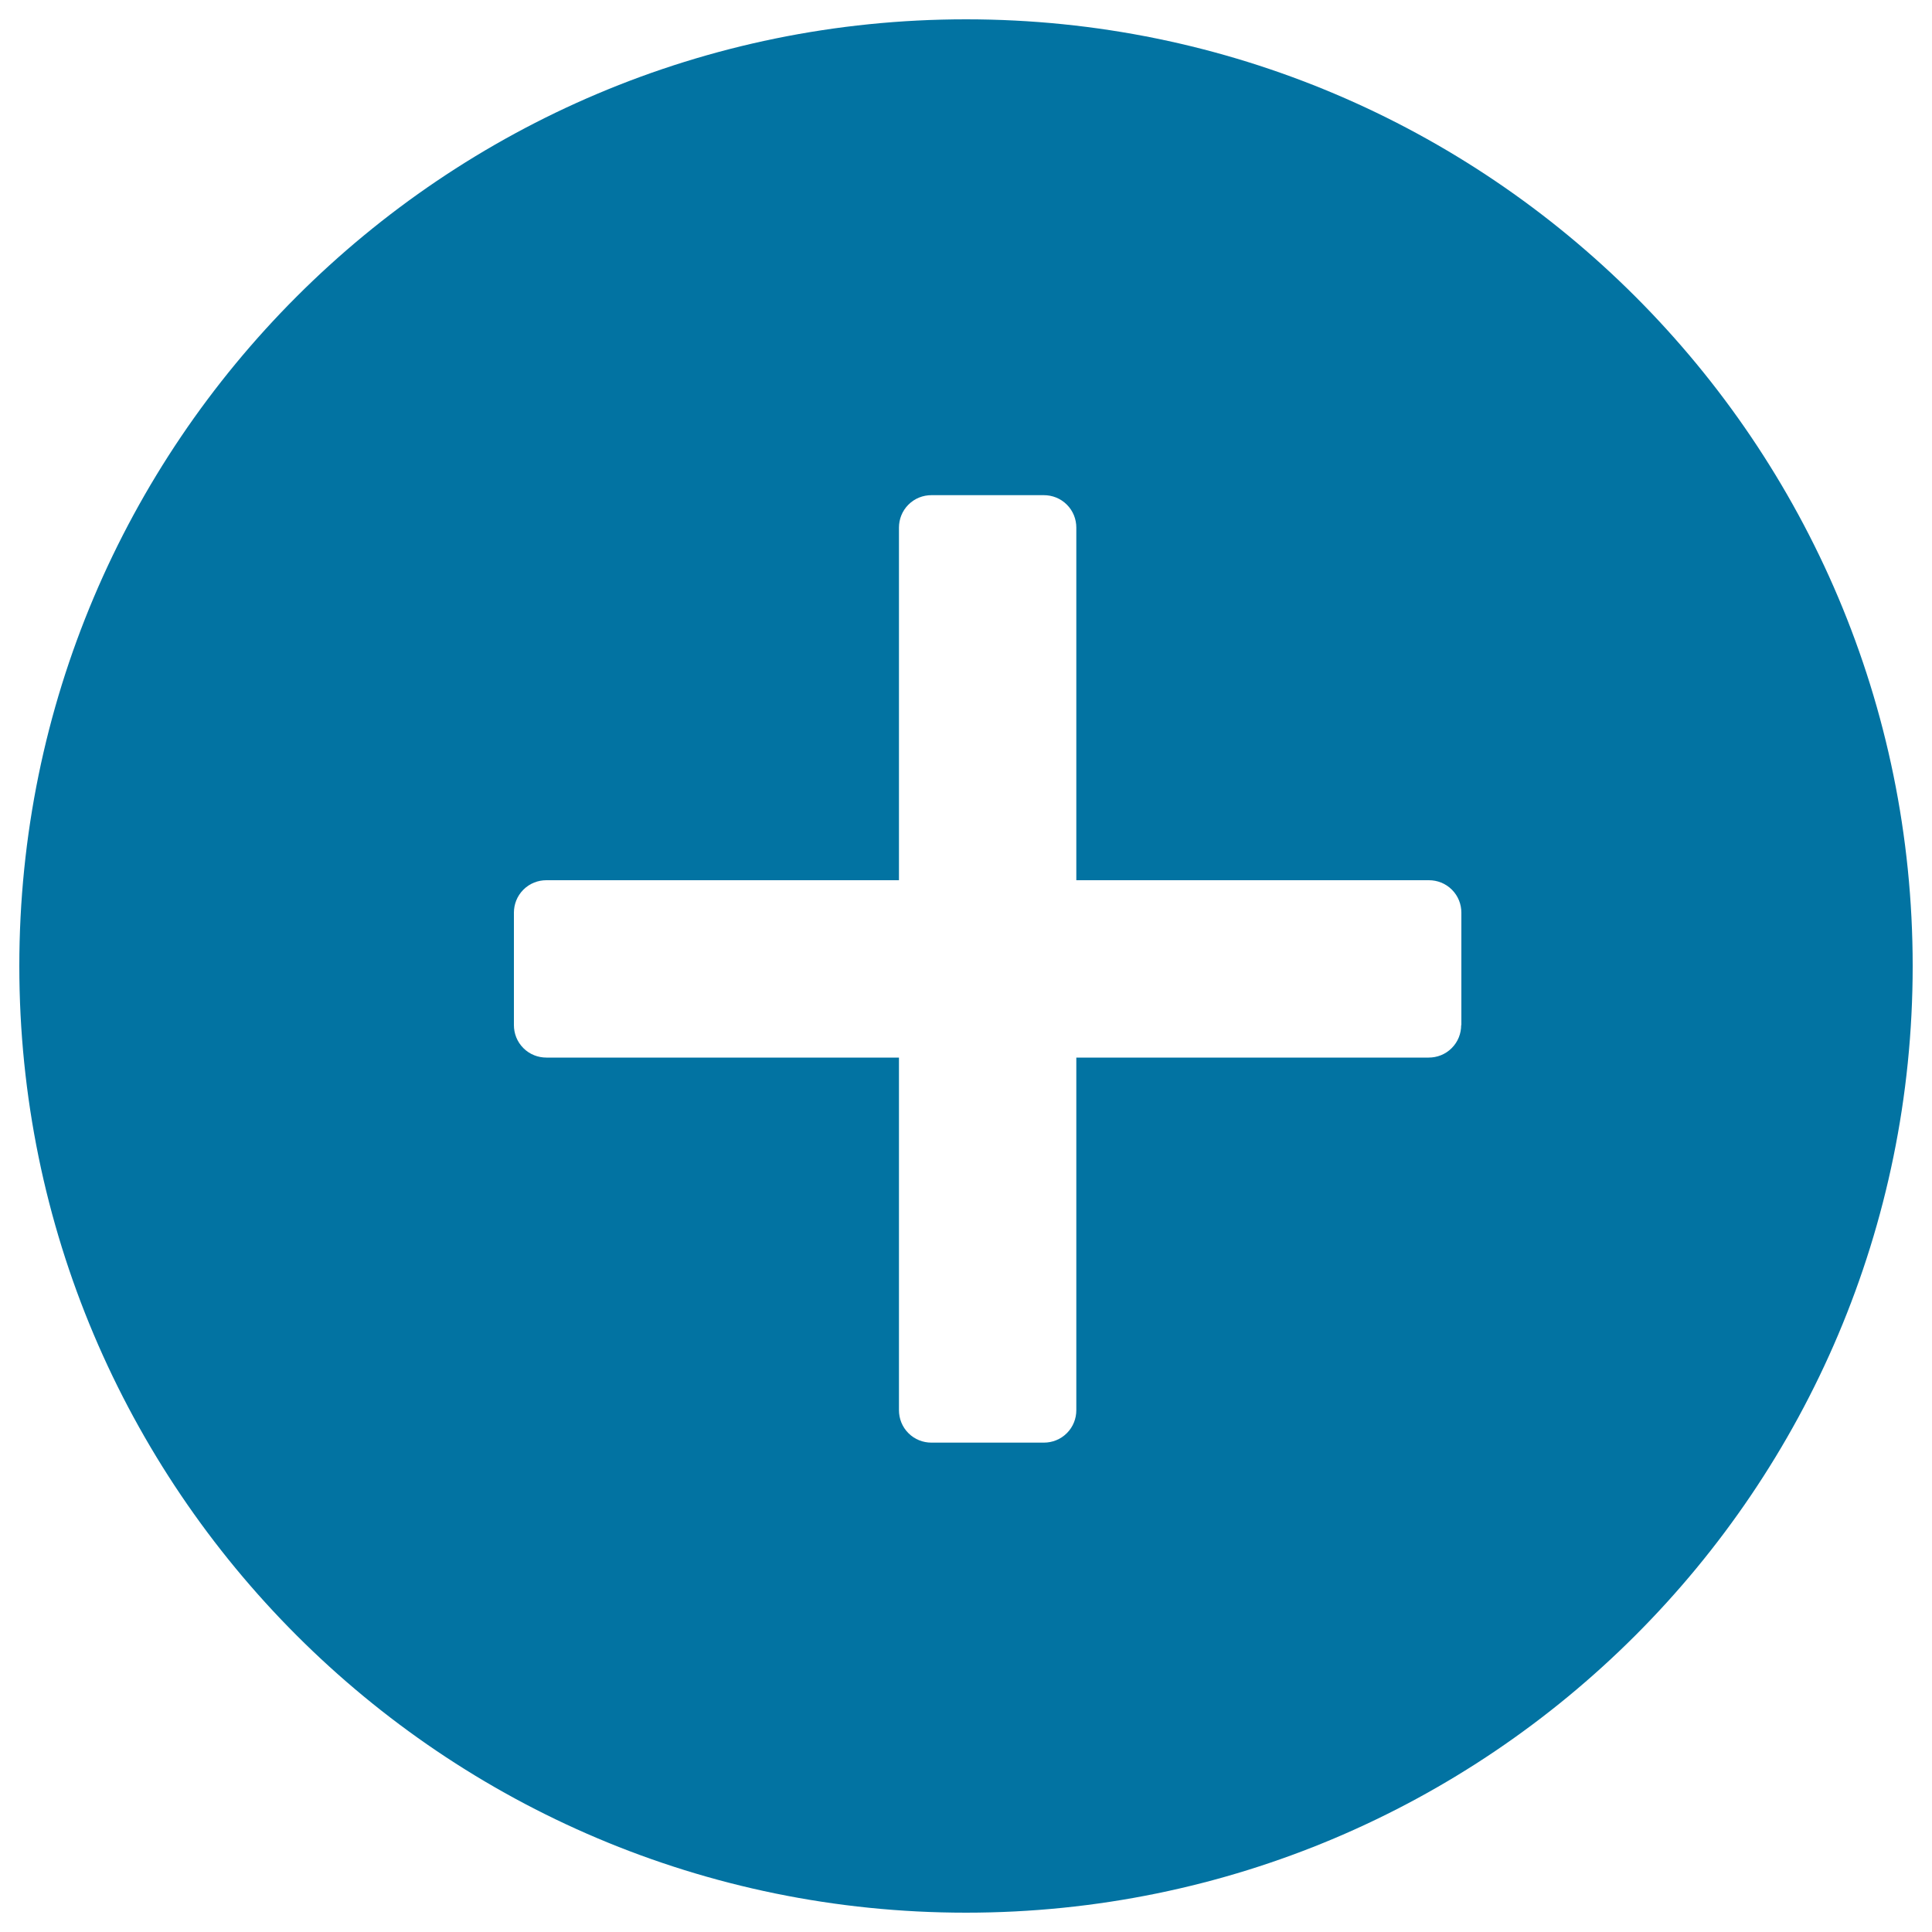 <svg xmlns="http://www.w3.org/2000/svg" viewBox="0 0 1000 1000" style="fill:#0273a2">
<title>Add Round SVG icon</title>
<path d="M500,10C229.4,10,10,229.4,10,500c0,270.6,219.4,490,490,490s490-219.4,490-490C990,229.4,770.6,10,500,10z M756.3,530.6c0,4.3-1.6,8.6-4.9,11.9c-3.3,3.3-7.6,4.9-11.9,4.9H557.1v182.5c0,4.3-1.6,8.6-4.9,11.9c-3.3,3.3-7.6,4.9-11.9,4.9h-58.2c-4.3,0-8.6-1.6-11.9-4.9c-3.3-3.3-4.9-7.6-4.9-11.9V547.4H282.8c-4.3,0-8.6-1.6-11.9-4.9c-3.3-3.3-4.9-7.6-4.9-11.9v-58.2c0-4.3,1.6-8.6,4.9-11.9c3.3-3.3,7.6-4.9,11.9-4.9h182.5V273.1c0-4.3,1.6-8.6,4.9-11.9c3.3-3.3,7.6-4.9,11.9-4.9h58.2c4.3,0,8.6,1.6,11.9,4.9c3.3,3.3,4.9,7.6,4.9,11.9v182.5h182.5c4.3,0,8.6,1.6,11.9,4.9c3.3,3.3,4.9,7.6,4.9,11.9V530.6z"/>
</svg>